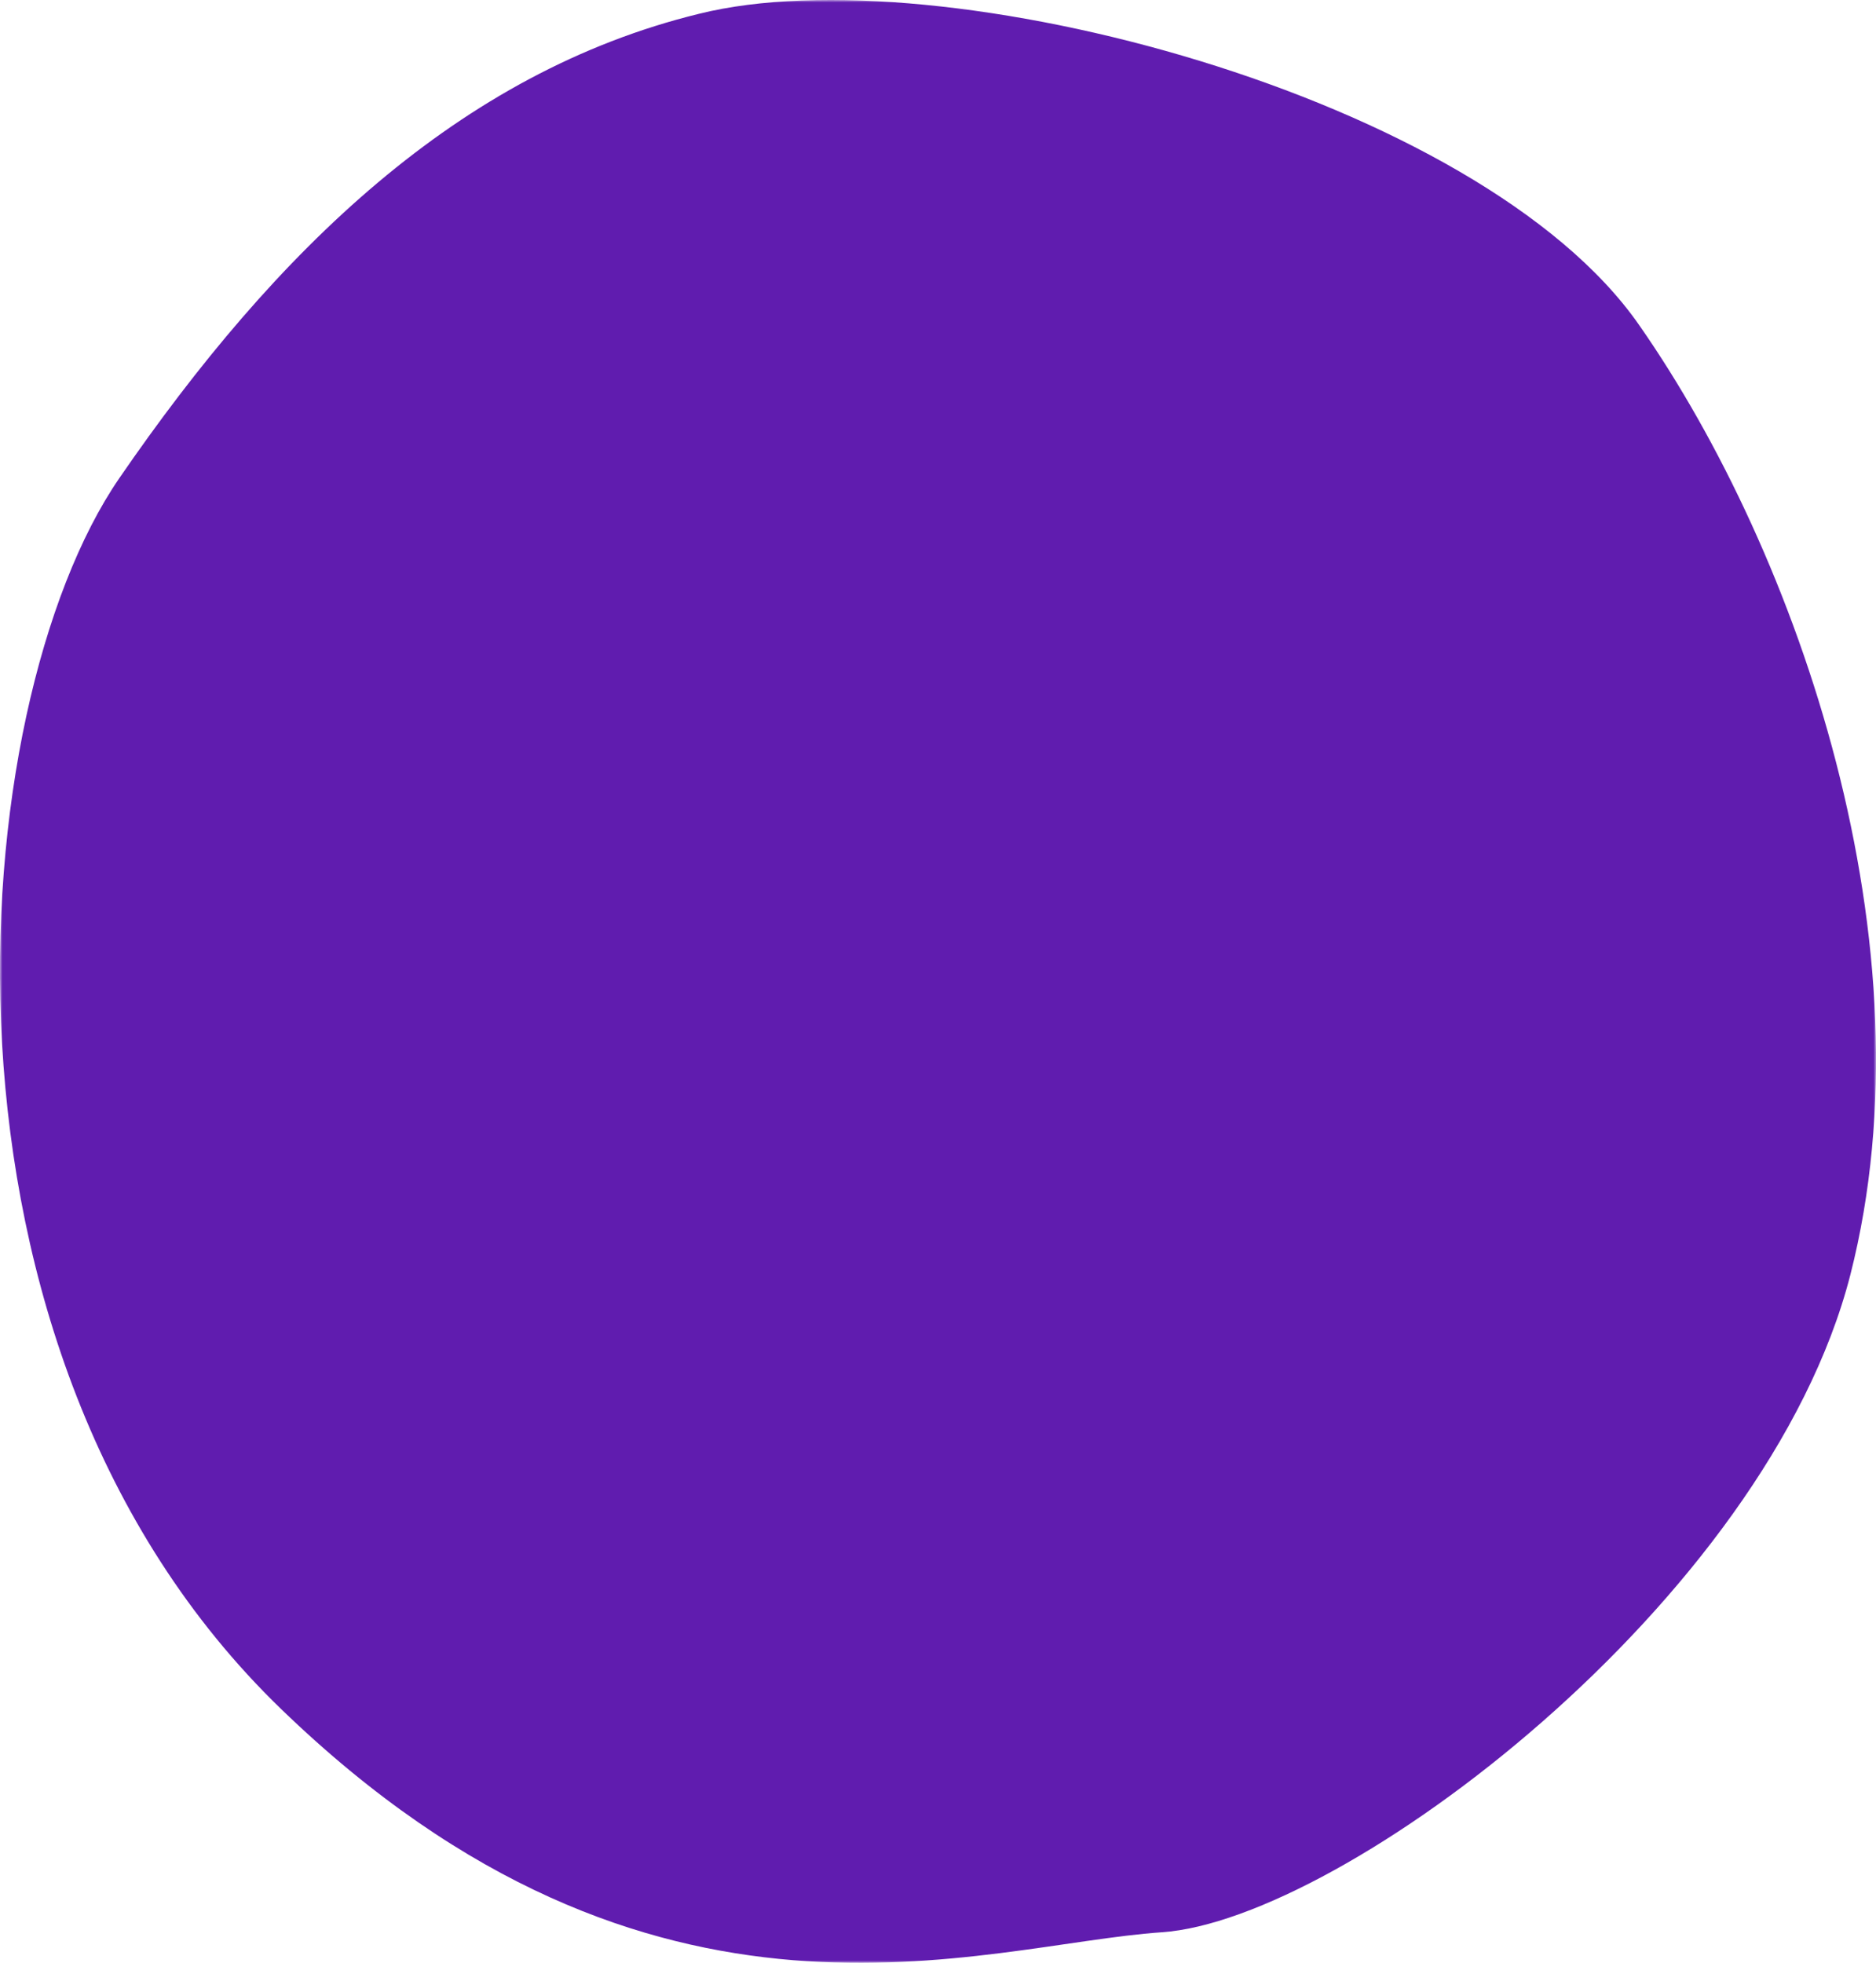 <?xml version="1.0" encoding="UTF-8"?> <svg xmlns="http://www.w3.org/2000/svg" width="367" height="384"><mask id="a" fill="#fff"><path fill-rule="evenodd" d="M0 0h367v384H0z"></path></mask><path fill="#601caf" fill-rule="evenodd" d="M320.73 63.689c31.163 44.697 57.66 121.357 41.258 185.684-16.402 64.025-99.316 126.227-134.698 128.643-35.615 2.416-99.506 26.7-172.315-43.69-72.81-70.39-62.139-196.318-31.679-240.712C53.992 48.917 89.841 14.186 136.704 2.71 183.8-9.068 289.566 18.69 320.73 63.69" mask="url(#a)"></path></svg> 